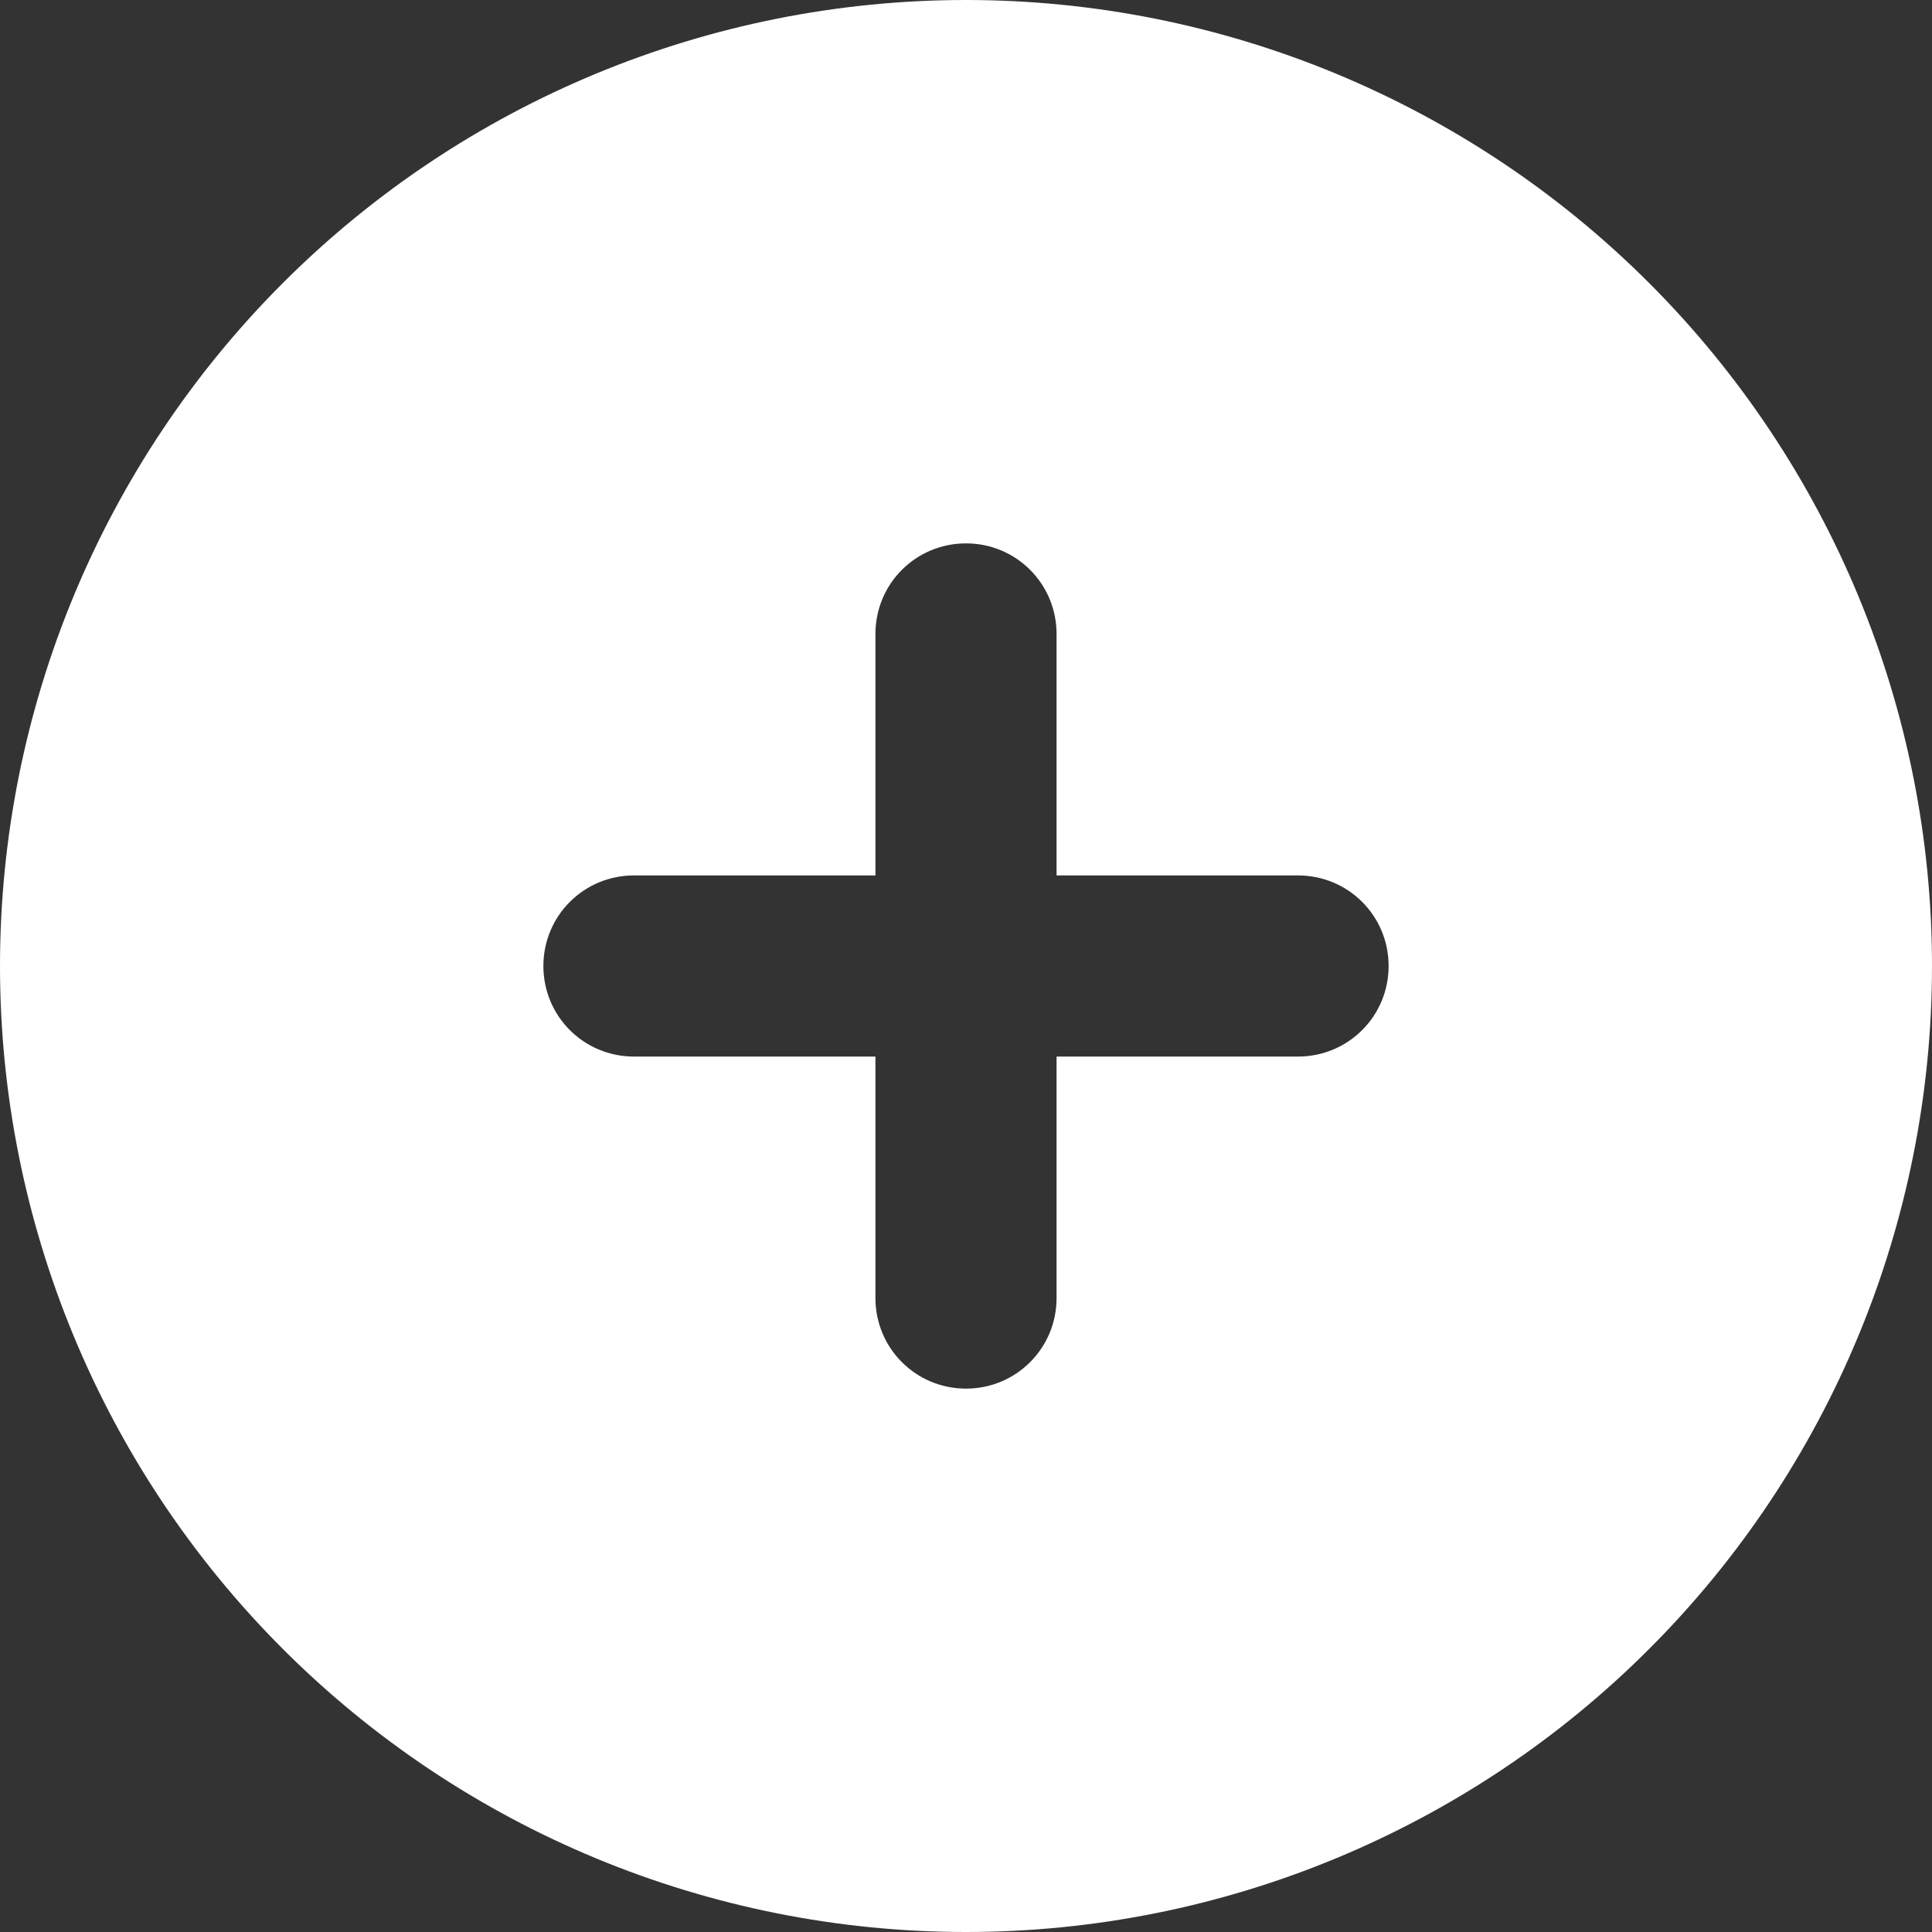 <svg width="134" height="134" viewBox="0 0 134 134" fill="none" xmlns="http://www.w3.org/2000/svg">
<rect x="0" y="0" width="134" height="134" fill="#333333" stroke="none"/>
<path d="M67 134C84.769 134 101.811 126.941 114.376 114.376C126.941 101.811 134 84.769 134 67C134 49.23 126.941 32.189 114.376 19.624C101.811 7.059 84.769 0 67 0C49.23 0 32.189 7.059 19.624 19.624C7.059 32.189 0 49.23 0 67C0 84.769 7.059 101.811 19.624 114.376C32.189 126.941 49.23 134 67 134ZM60.719 90.031V73.281H43.969C40.488 73.281 37.688 70.481 37.688 67C37.688 63.519 40.488 60.719 43.969 60.719H60.719V43.969C60.719 40.488 63.519 37.688 67 37.688C70.481 37.688 73.281 40.488 73.281 43.969V60.719H90.031C93.512 60.719 96.312 63.519 96.312 67C96.312 70.481 93.512 73.281 90.031 73.281H73.281V90.031C73.281 93.512 70.481 96.312 67 96.312C63.519 96.312 60.719 93.512 60.719 90.031Z" fill="white"/>
</svg>
